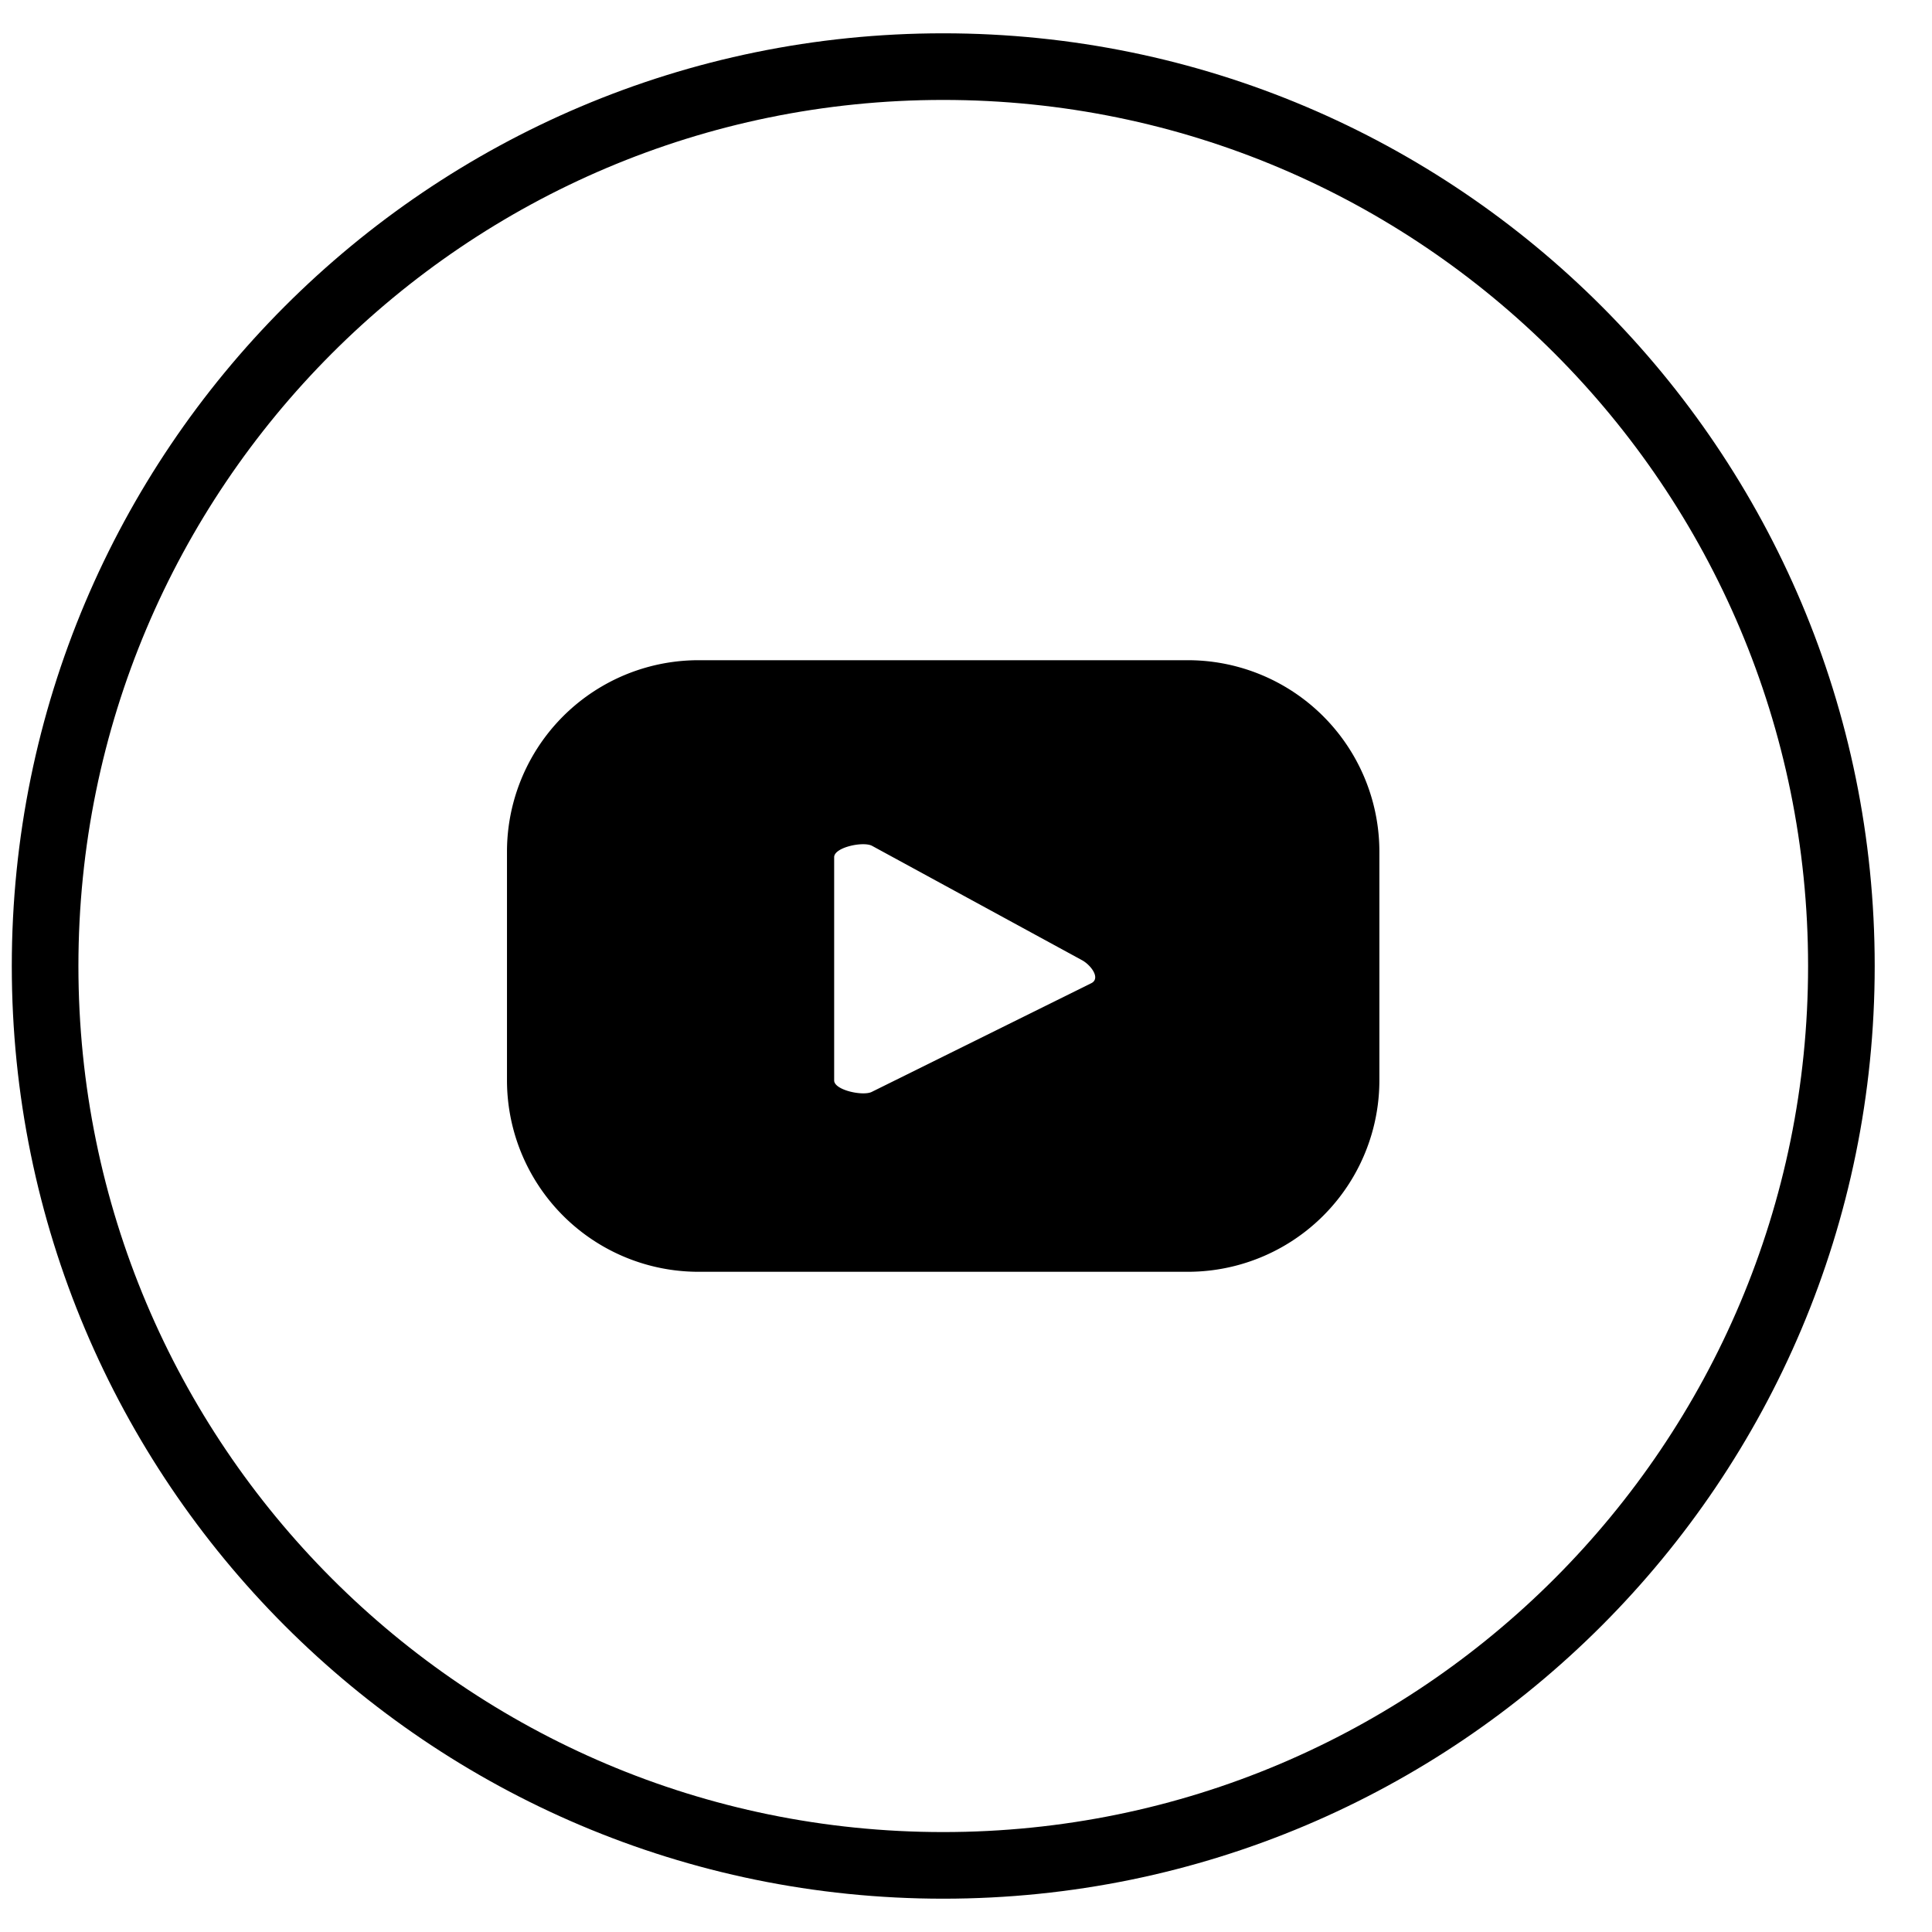 <svg xmlns="http://www.w3.org/2000/svg" width="29" height="29" fill="none" viewBox="0 0 29 29"><path stroke="#000" d="M27.64 14.5c0 7.456-6.037 13.5-13.482 13.5C6.713 28 .677 21.956.677 14.5S6.713 1 14.158 1 27.64 7.044 27.64 14.5"/><path fill="#000" fill-rule="evenodd" d="M16.385 14.756l-3.296 1.632c-.129.07-.568-.024-.568-.17v-3.352c0-.149.443-.242.572-.168l3.154 1.718c.133.076.272.267.138.34zm4.32-1.968a2.875 2.875 0 0 0-2.873-2.878h-7.348a2.875 2.875 0 0 0-2.874 2.878v3.424a2.875 2.875 0 0 0 2.874 2.878h7.348a2.875 2.875 0 0 0 2.873-2.878v-3.424z" clip-rule="evenodd"/></svg>